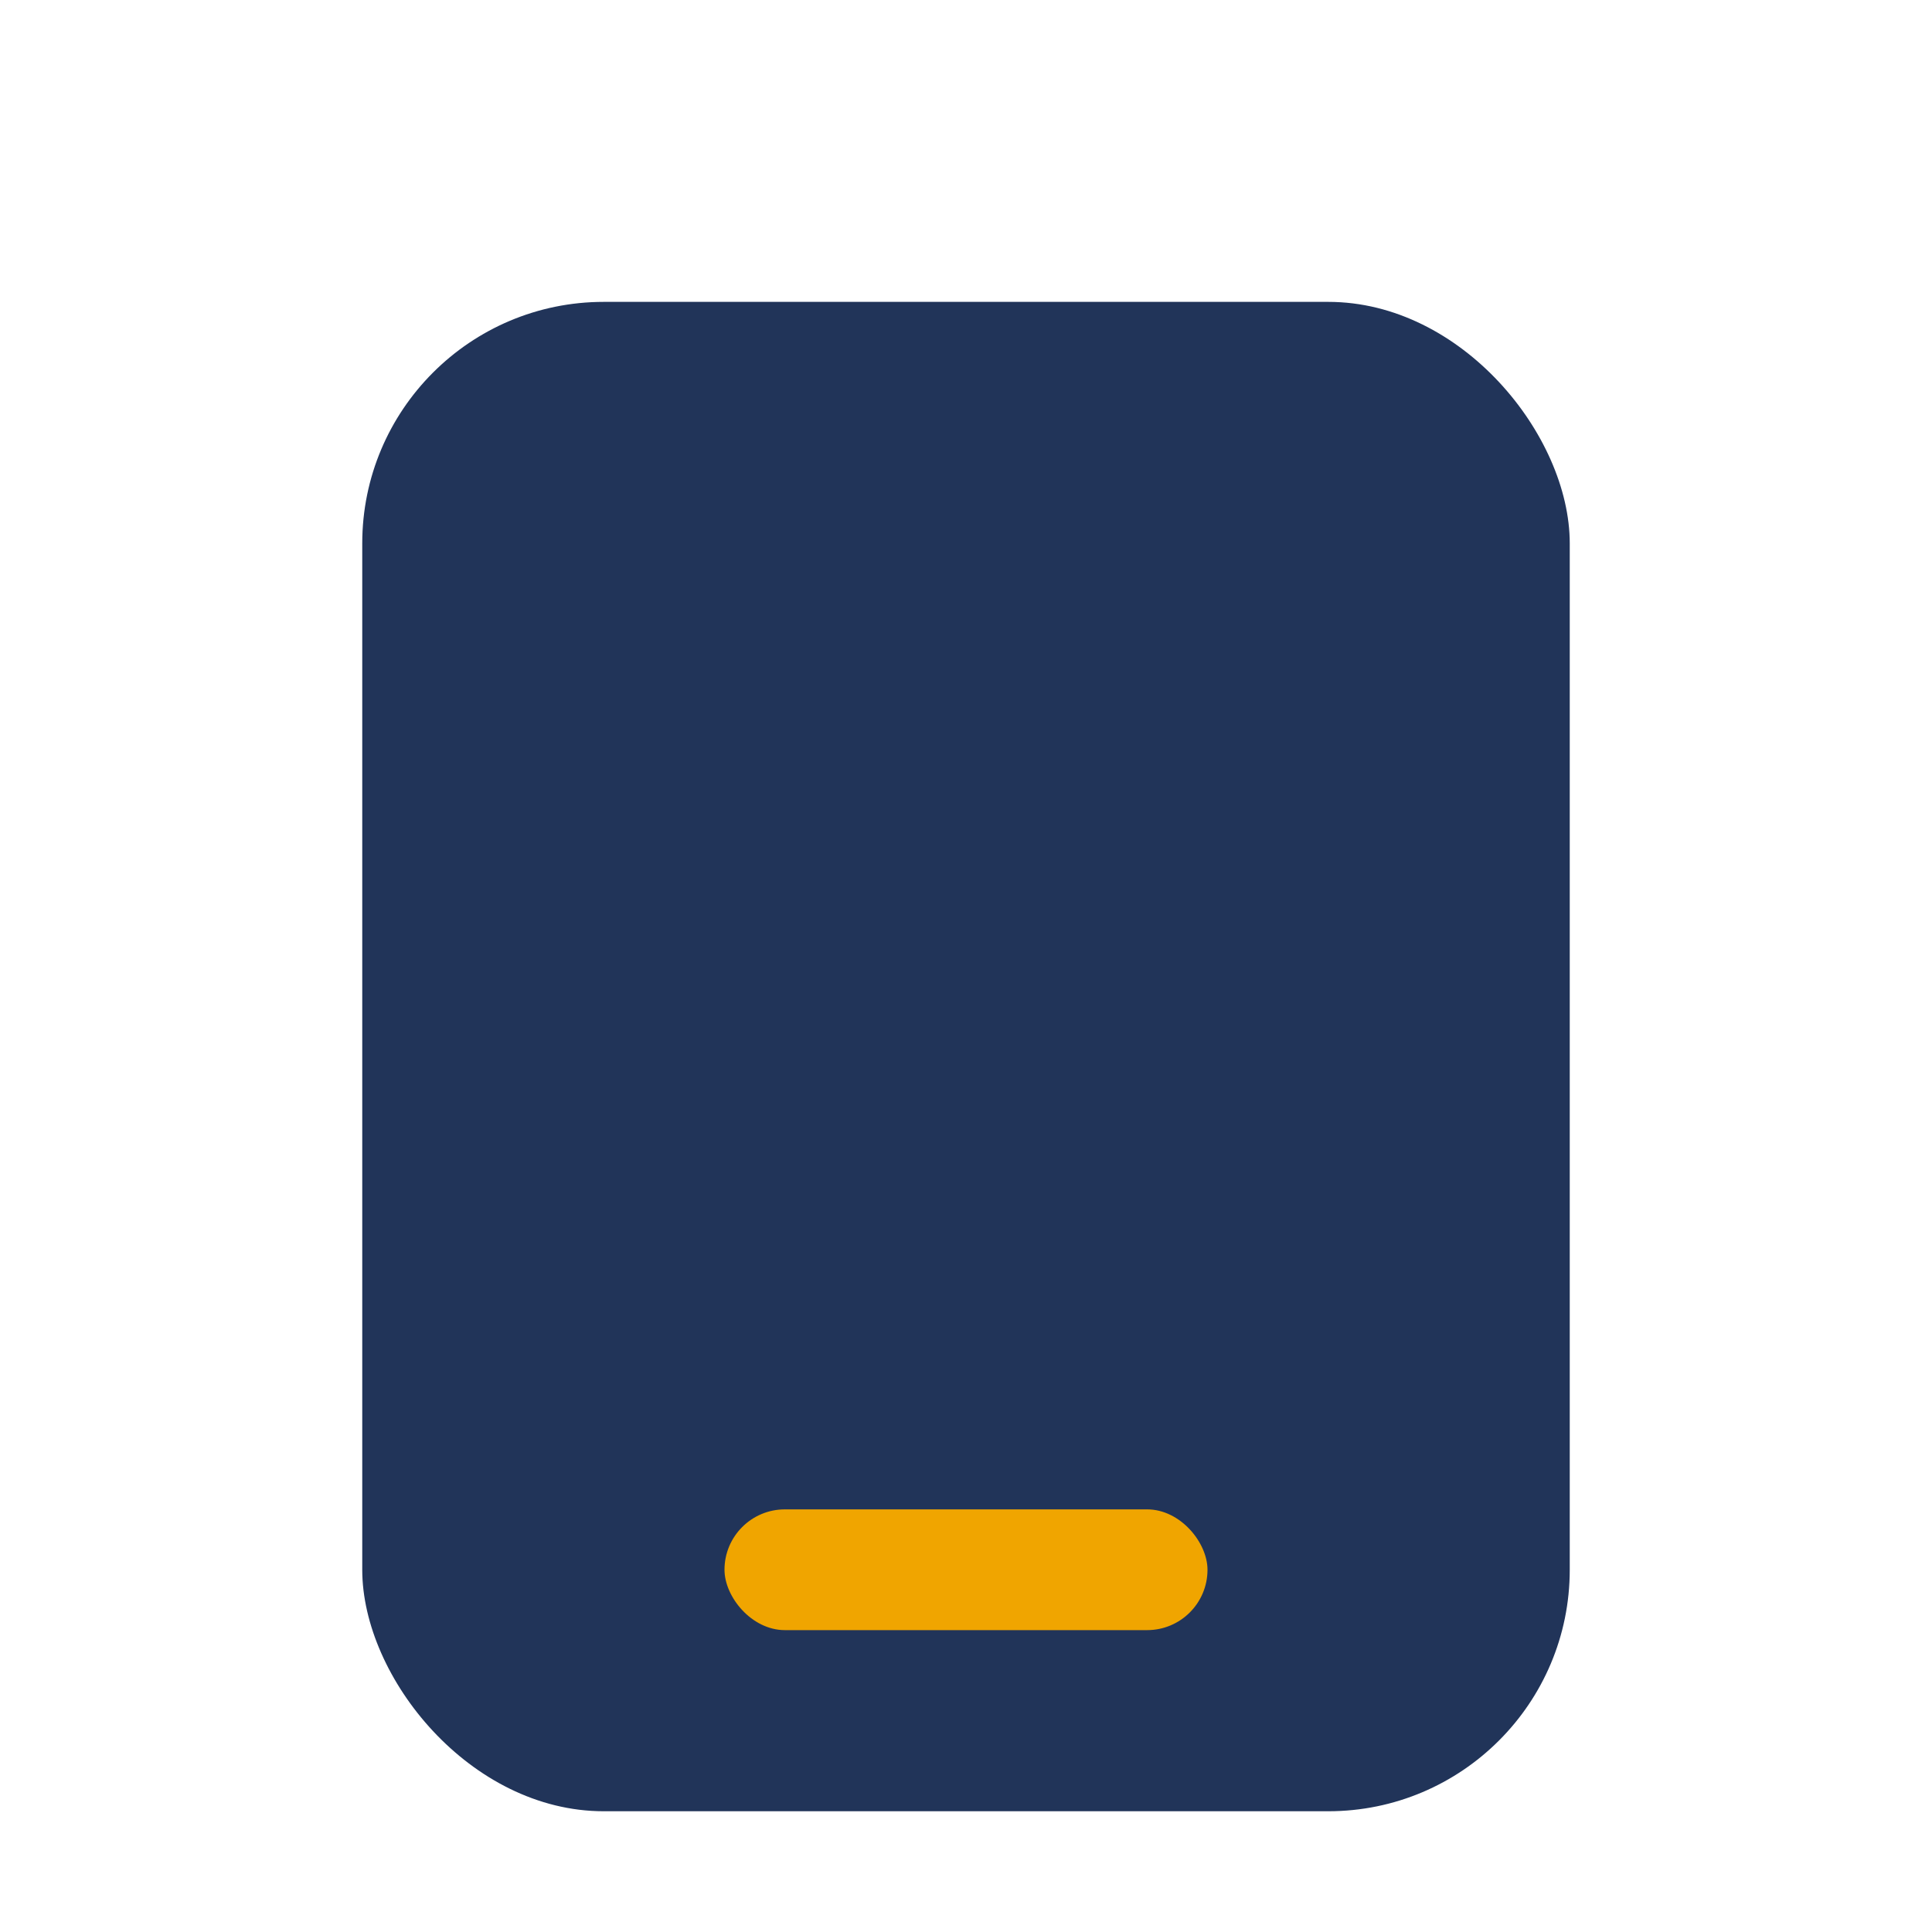 <?xml version="1.0" encoding="UTF-8"?>
<svg xmlns="http://www.w3.org/2000/svg" width="32" height="32" viewBox="0 0 32 32"><rect x="6" y="5" width="20" height="25" rx="4" fill="#213459"/><rect x="12" y="25" width="8" height="2" rx="1" fill="#F0A500"/></svg>